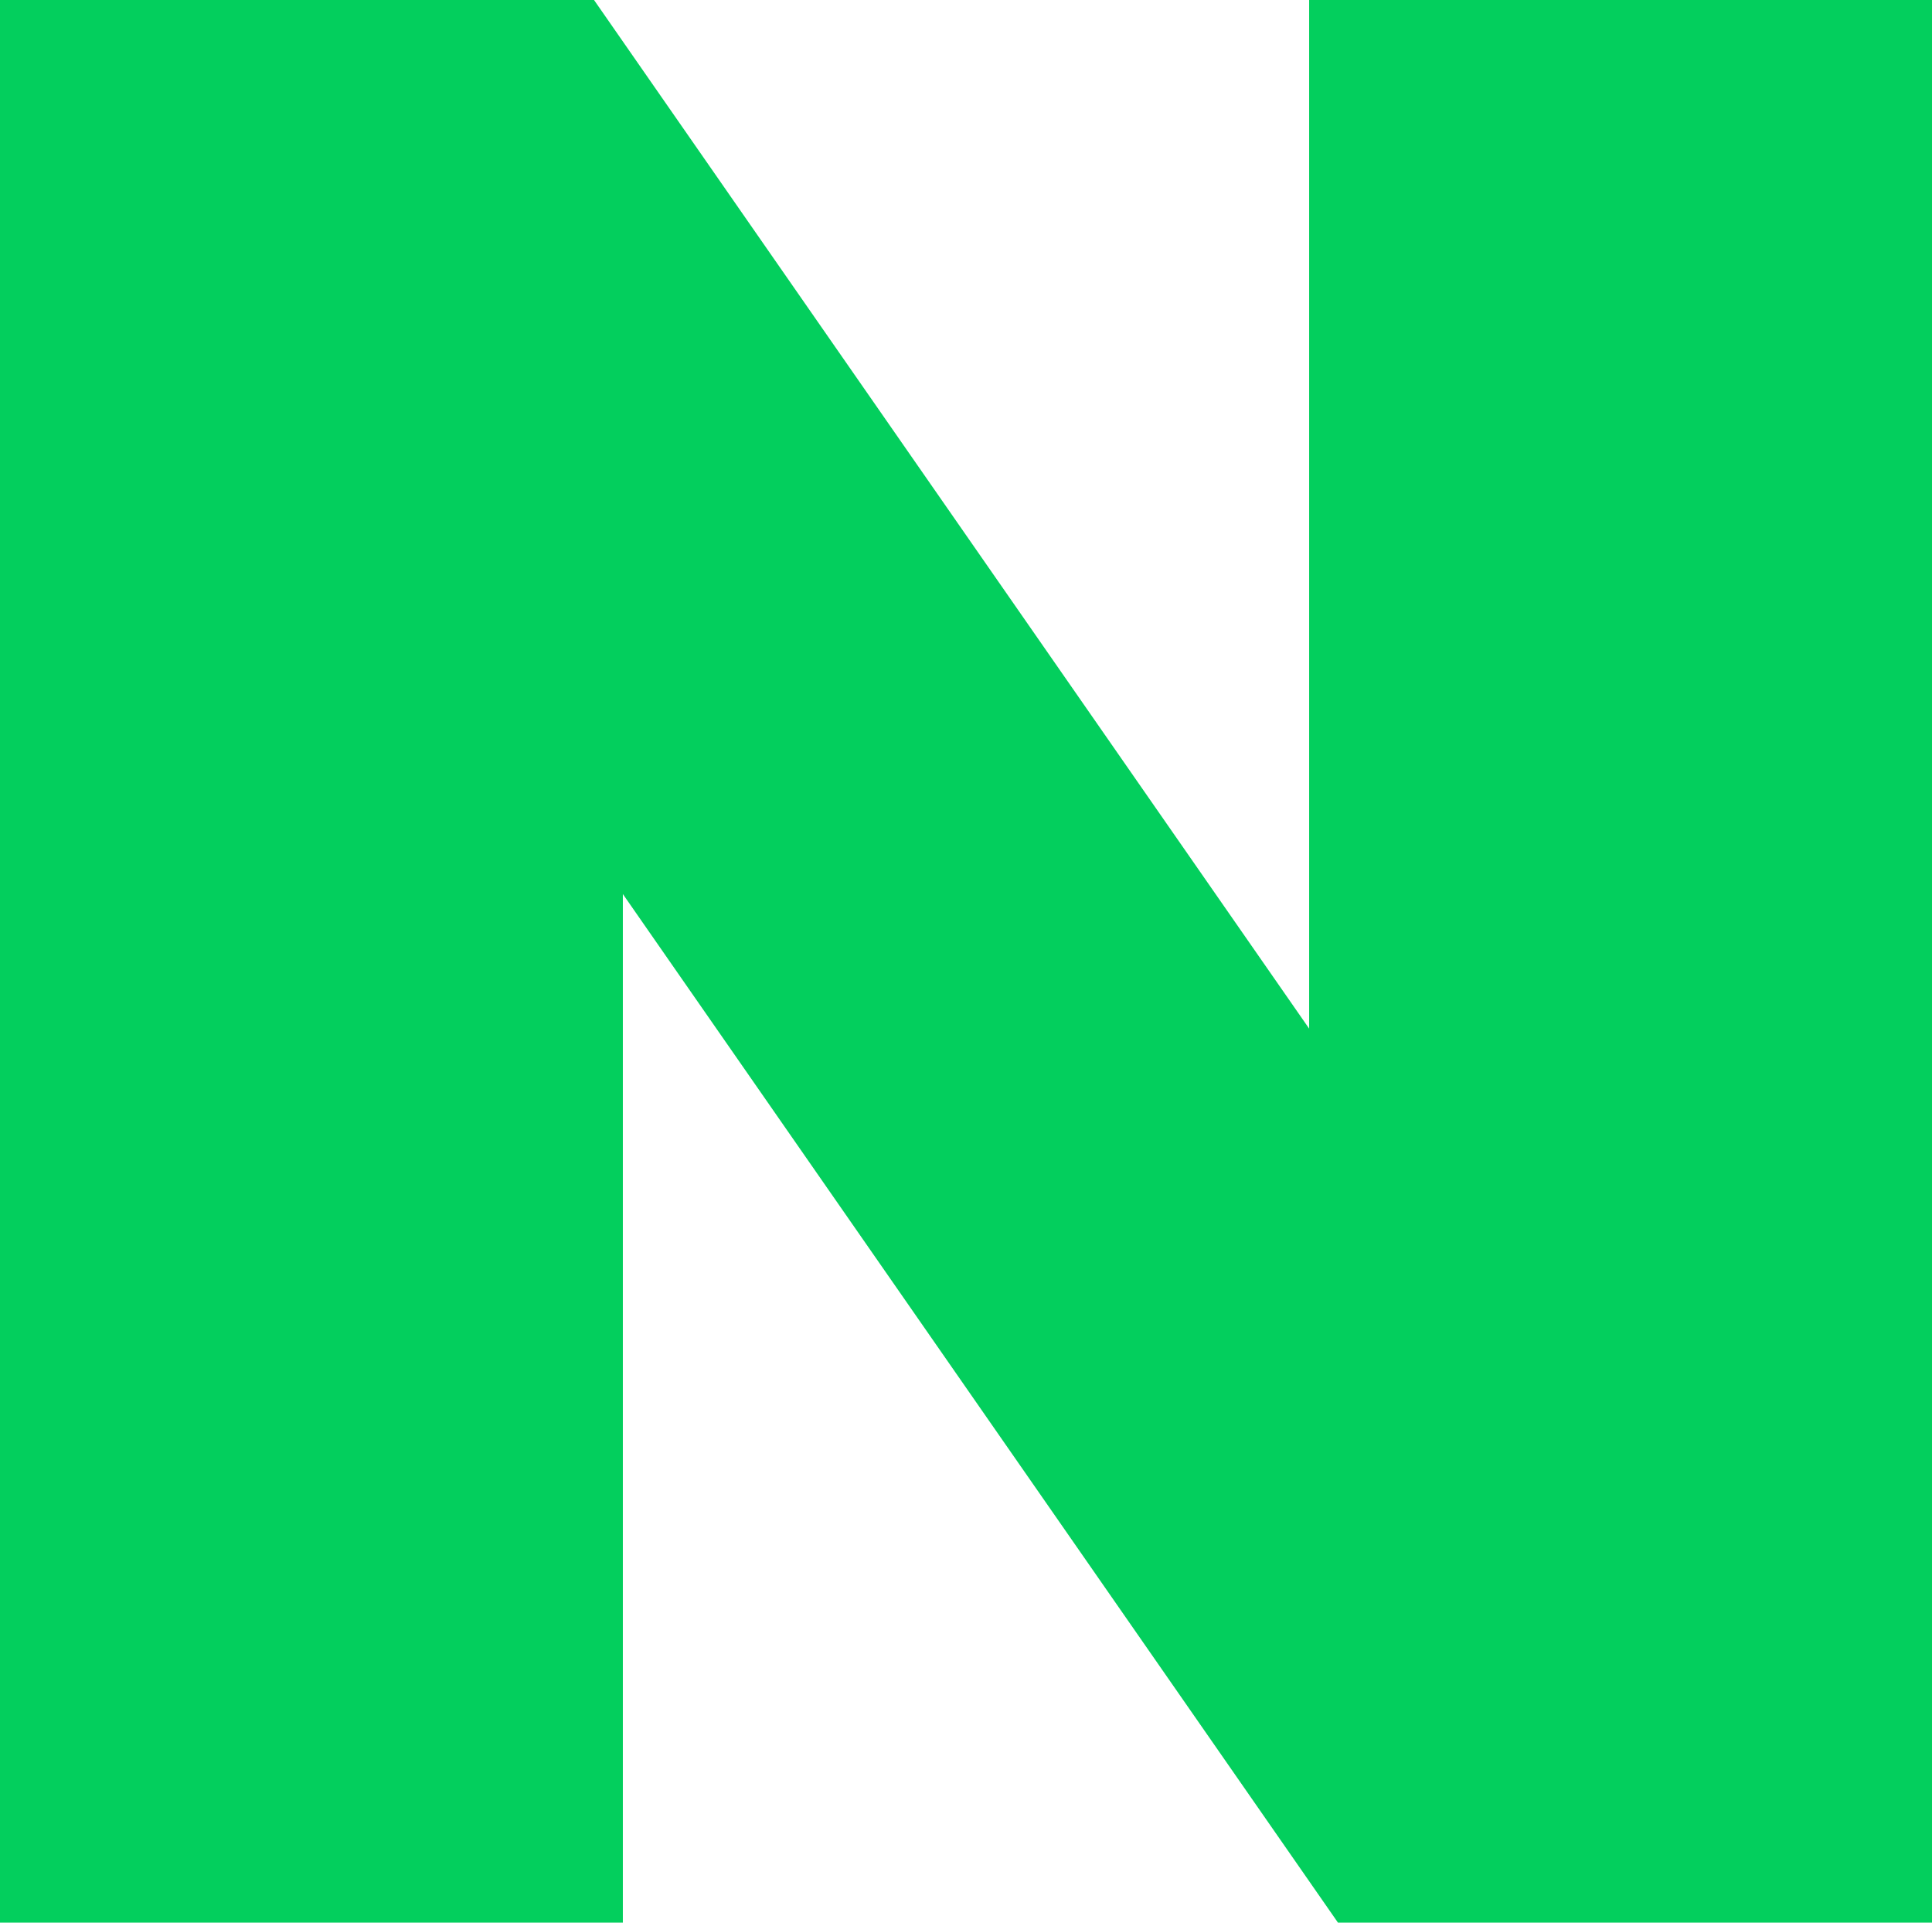 <?xml version="1.0" encoding="utf-8"?>
<!-- Generator: Adobe Illustrator 24.3.0, SVG Export Plug-In . SVG Version: 6.00 Build 0)  -->
<svg version="1.1" id="레이어_1" xmlns="http://www.w3.org/2000/svg" xmlns:xlink="http://www.w3.org/1999/xlink" x="0px"
	 y="0px" viewBox="0 0 100.5 100" style="enable-background:new 0 0 100.5 100;" xml:space="preserve">
<style type="text/css">
	.st0{fill:#03CF5D;}
</style>
<polygon class="st0" points="68.1,53.5 30.9,0 0,0 0,100 32.4,100 32.4,46.5 69.6,100 100.5,100 100.5,0 68.1,0 "/>
</svg>
